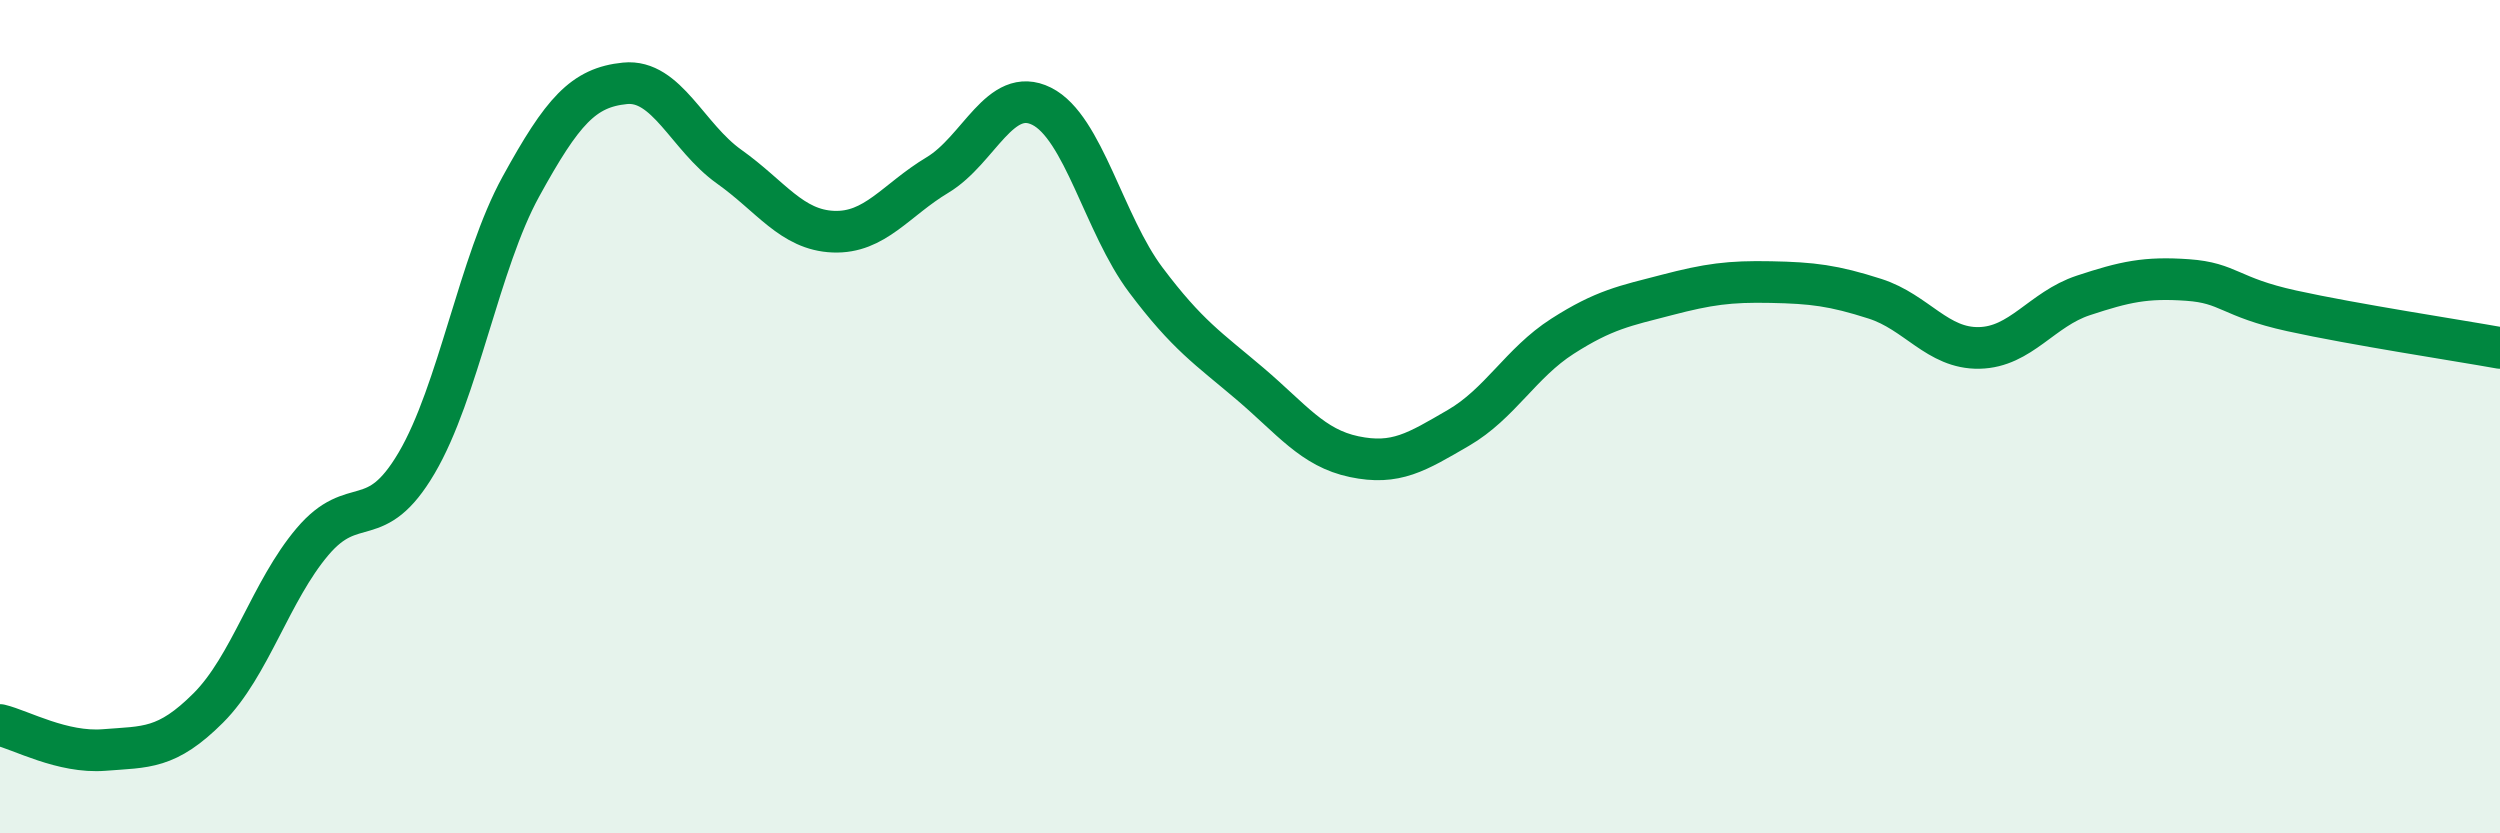 
    <svg width="60" height="20" viewBox="0 0 60 20" xmlns="http://www.w3.org/2000/svg">
      <path
        d="M 0,17.4 C 0.5,17.52 1.5,18.08 2.5,18 C 3.5,17.92 4,17.99 5,16.99 C 6,15.99 6.5,14.18 7.5,13 C 8.5,11.82 9,12.81 10,11.11 C 11,9.41 11.5,6.3 12.5,4.48 C 13.5,2.66 14,2.1 15,2 C 16,1.9 16.5,3.29 17.5,4 C 18.5,4.71 19,5.52 20,5.56 C 21,5.6 21.5,4.8 22.5,4.2 C 23.5,3.6 24,2.05 25,2.55 C 26,3.05 26.5,5.39 27.5,6.72 C 28.5,8.05 29,8.36 30,9.21 C 31,10.06 31.5,10.75 32.5,10.96 C 33.5,11.17 34,10.85 35,10.27 C 36,9.69 36.5,8.71 37.5,8.07 C 38.5,7.43 39,7.34 40,7.08 C 41,6.82 41.5,6.75 42.5,6.77 C 43.5,6.79 44,6.85 45,7.17 C 46,7.49 46.5,8.37 47.5,8.35 C 48.5,8.33 49,7.42 50,7.09 C 51,6.76 51.5,6.65 52.5,6.72 C 53.5,6.79 53.5,7.13 55,7.46 C 56.5,7.79 59,8.17 60,8.35L60 20L0 20Z"
        fill="#008740"
        opacity="0.1"
        stroke-linecap="round"
        stroke-linejoin="round"
      />
      <path
        d="M 0,17.4 C 0.5,17.52 1.5,18.08 2.5,18 C 3.5,17.92 4,17.99 5,16.99 C 6,15.99 6.5,14.18 7.5,13 C 8.5,11.82 9,12.81 10,11.11 C 11,9.41 11.5,6.3 12.5,4.48 C 13.5,2.66 14,2.1 15,2 C 16,1.9 16.5,3.29 17.5,4 C 18.5,4.71 19,5.52 20,5.56 C 21,5.6 21.5,4.8 22.5,4.2 C 23.5,3.6 24,2.05 25,2.55 C 26,3.05 26.5,5.39 27.5,6.72 C 28.5,8.05 29,8.36 30,9.21 C 31,10.06 31.5,10.75 32.5,10.96 C 33.5,11.17 34,10.85 35,10.27 C 36,9.69 36.5,8.71 37.5,8.07 C 38.5,7.43 39,7.34 40,7.08 C 41,6.82 41.5,6.75 42.5,6.77 C 43.5,6.79 44,6.85 45,7.17 C 46,7.49 46.5,8.37 47.5,8.35 C 48.5,8.33 49,7.42 50,7.09 C 51,6.76 51.5,6.65 52.5,6.72 C 53.5,6.79 53.5,7.13 55,7.46 C 56.5,7.79 59,8.17 60,8.35"
        stroke="#008740"
        stroke-width="1"
        fill="none"
        stroke-linecap="round"
        stroke-linejoin="round"
      />
    </svg>
  